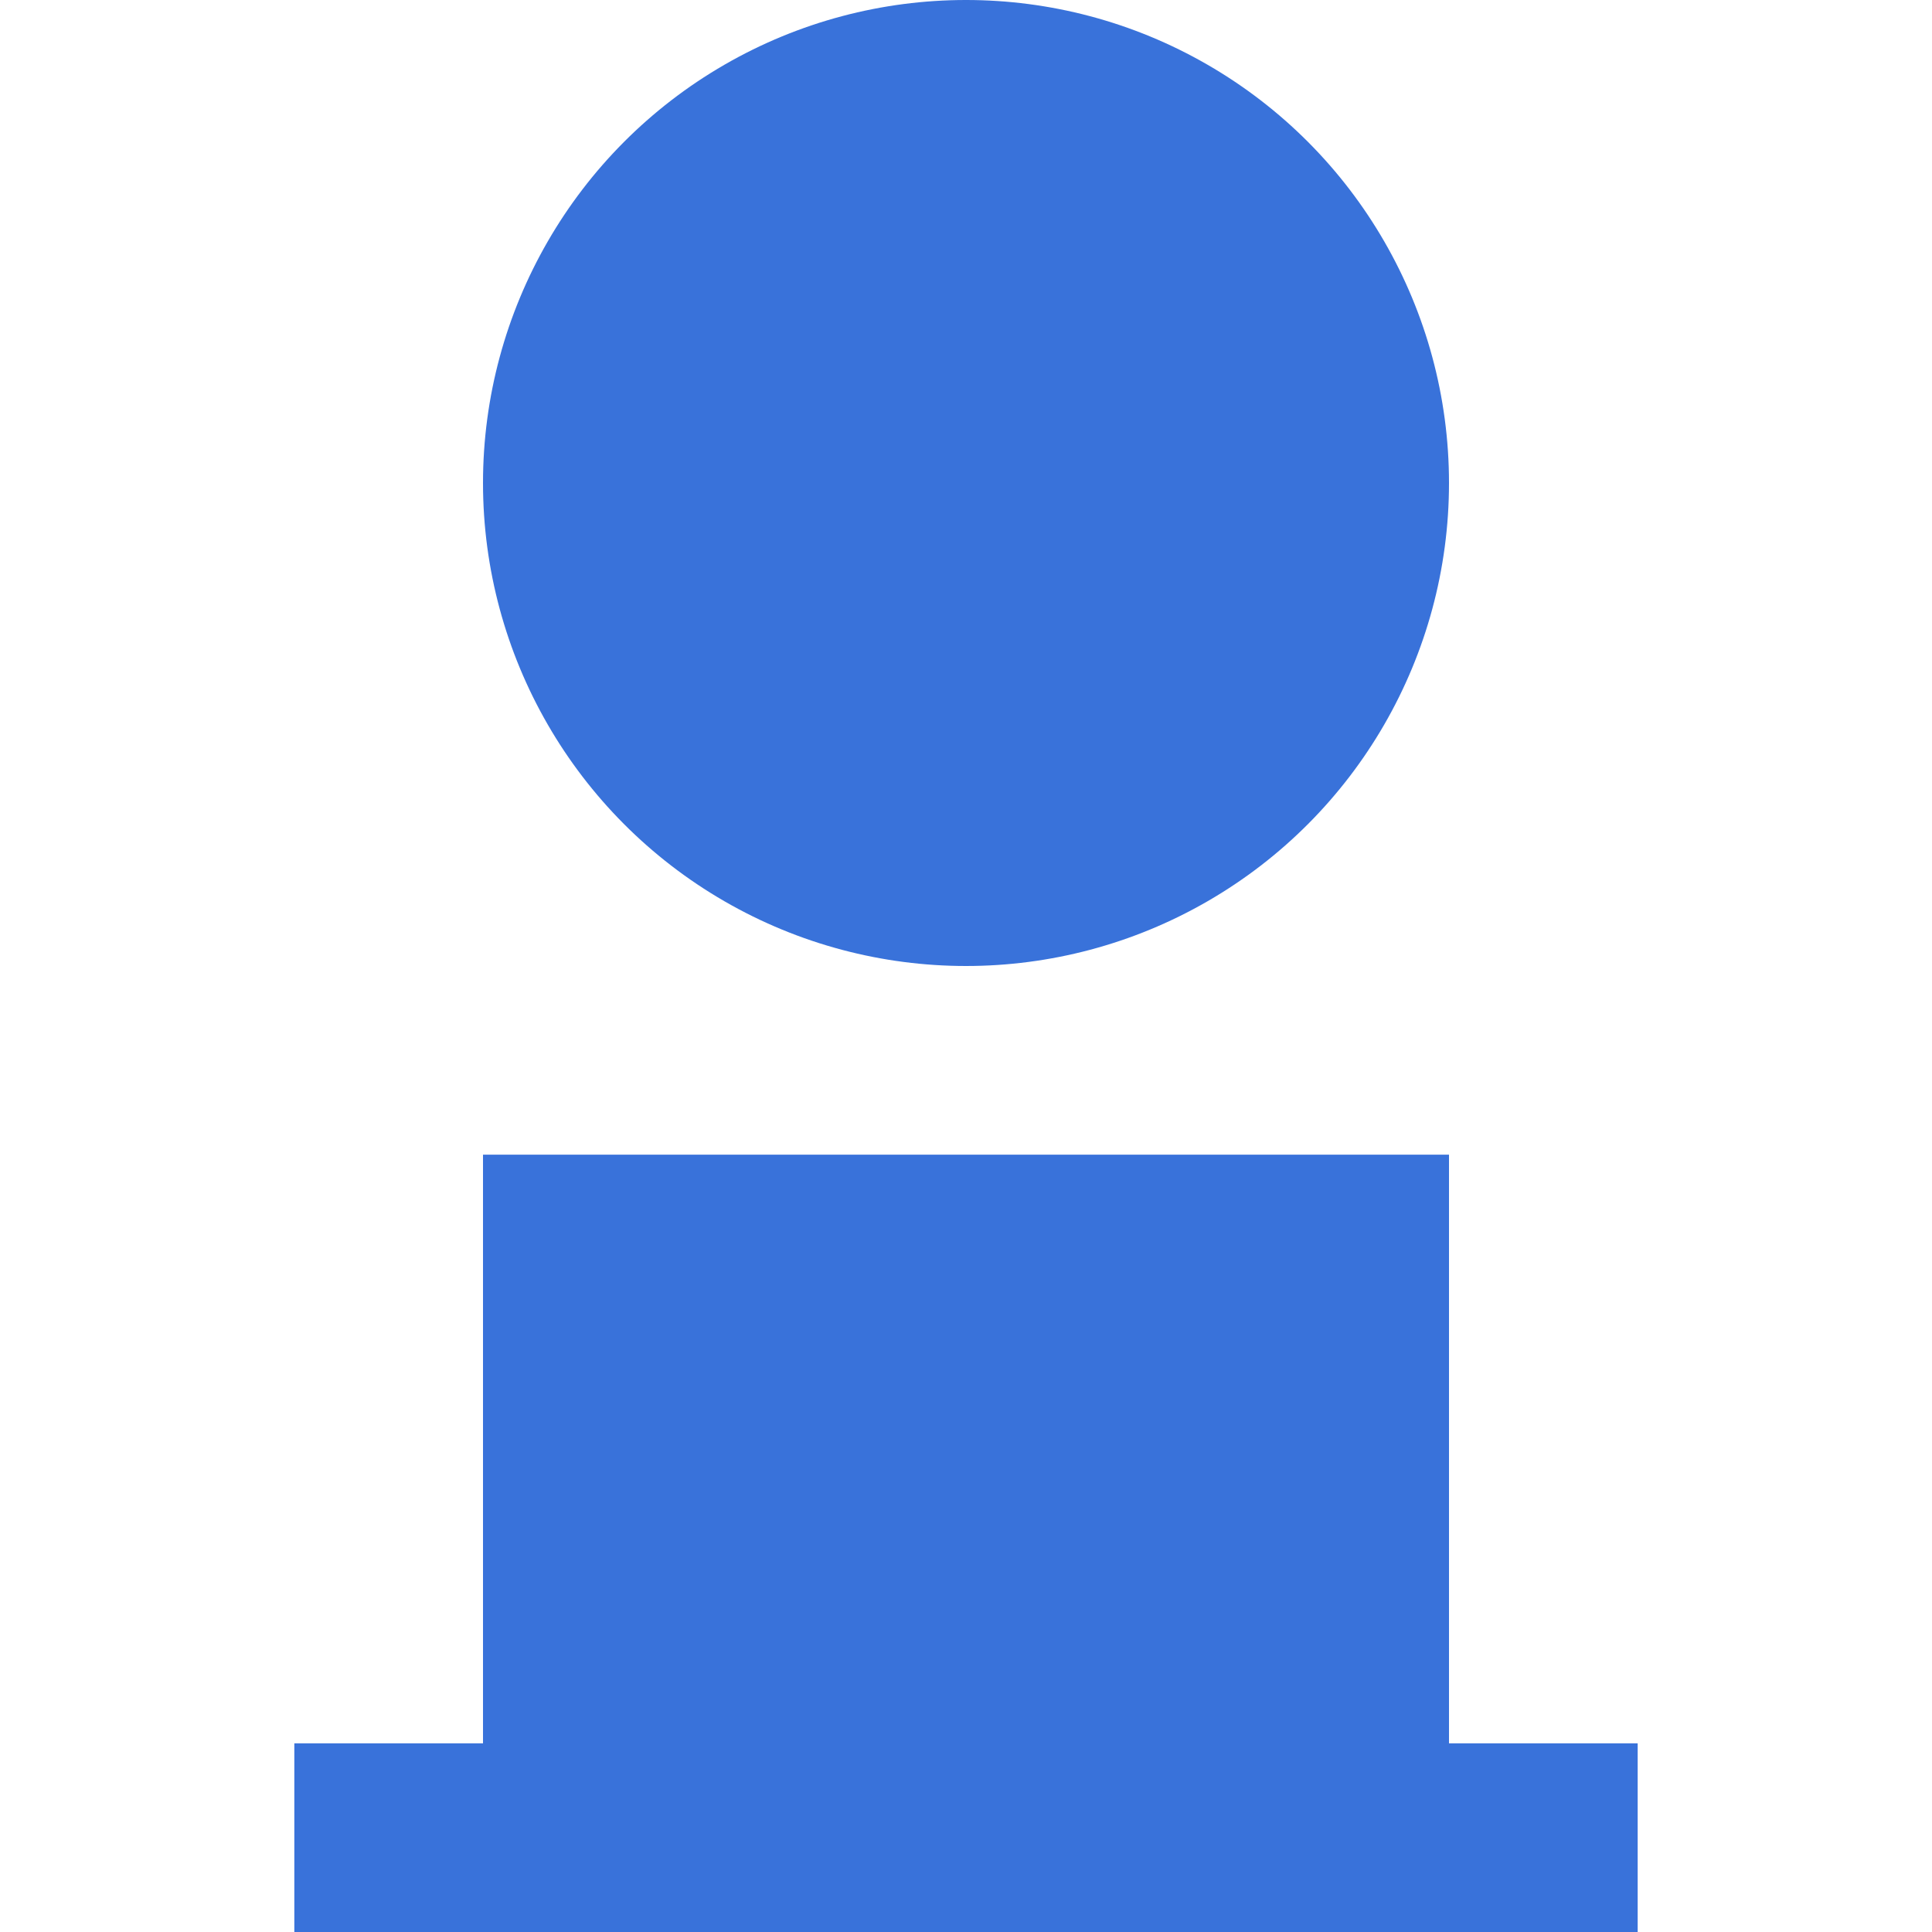<?xml version="1.0" encoding="utf-8"?>
<!-- Generator: Adobe Illustrator 28.0.0, SVG Export Plug-In . SVG Version: 6.00 Build 0)  -->
<svg version="1.1" id="Calque_1" xmlns="http://www.w3.org/2000/svg" xmlns:xlink="http://www.w3.org/1999/xlink" x="0px" y="0px"
	 viewBox="0 0 512 512" style="enable-background:new 0 0 512 512;" xml:space="preserve">
<style type="text/css">
	.st0{fill:#3972DA;}
</style>
<circle class="st0" cx="256" cy="128" r="128"/>
<rect x="128" y="306" class="st0" width="256" height="206"/>
<rect x="78" y="462" class="st0" width="50" height="50"/>
<rect x="384" y="462" class="st0" width="50" height="50"/>
</svg>

